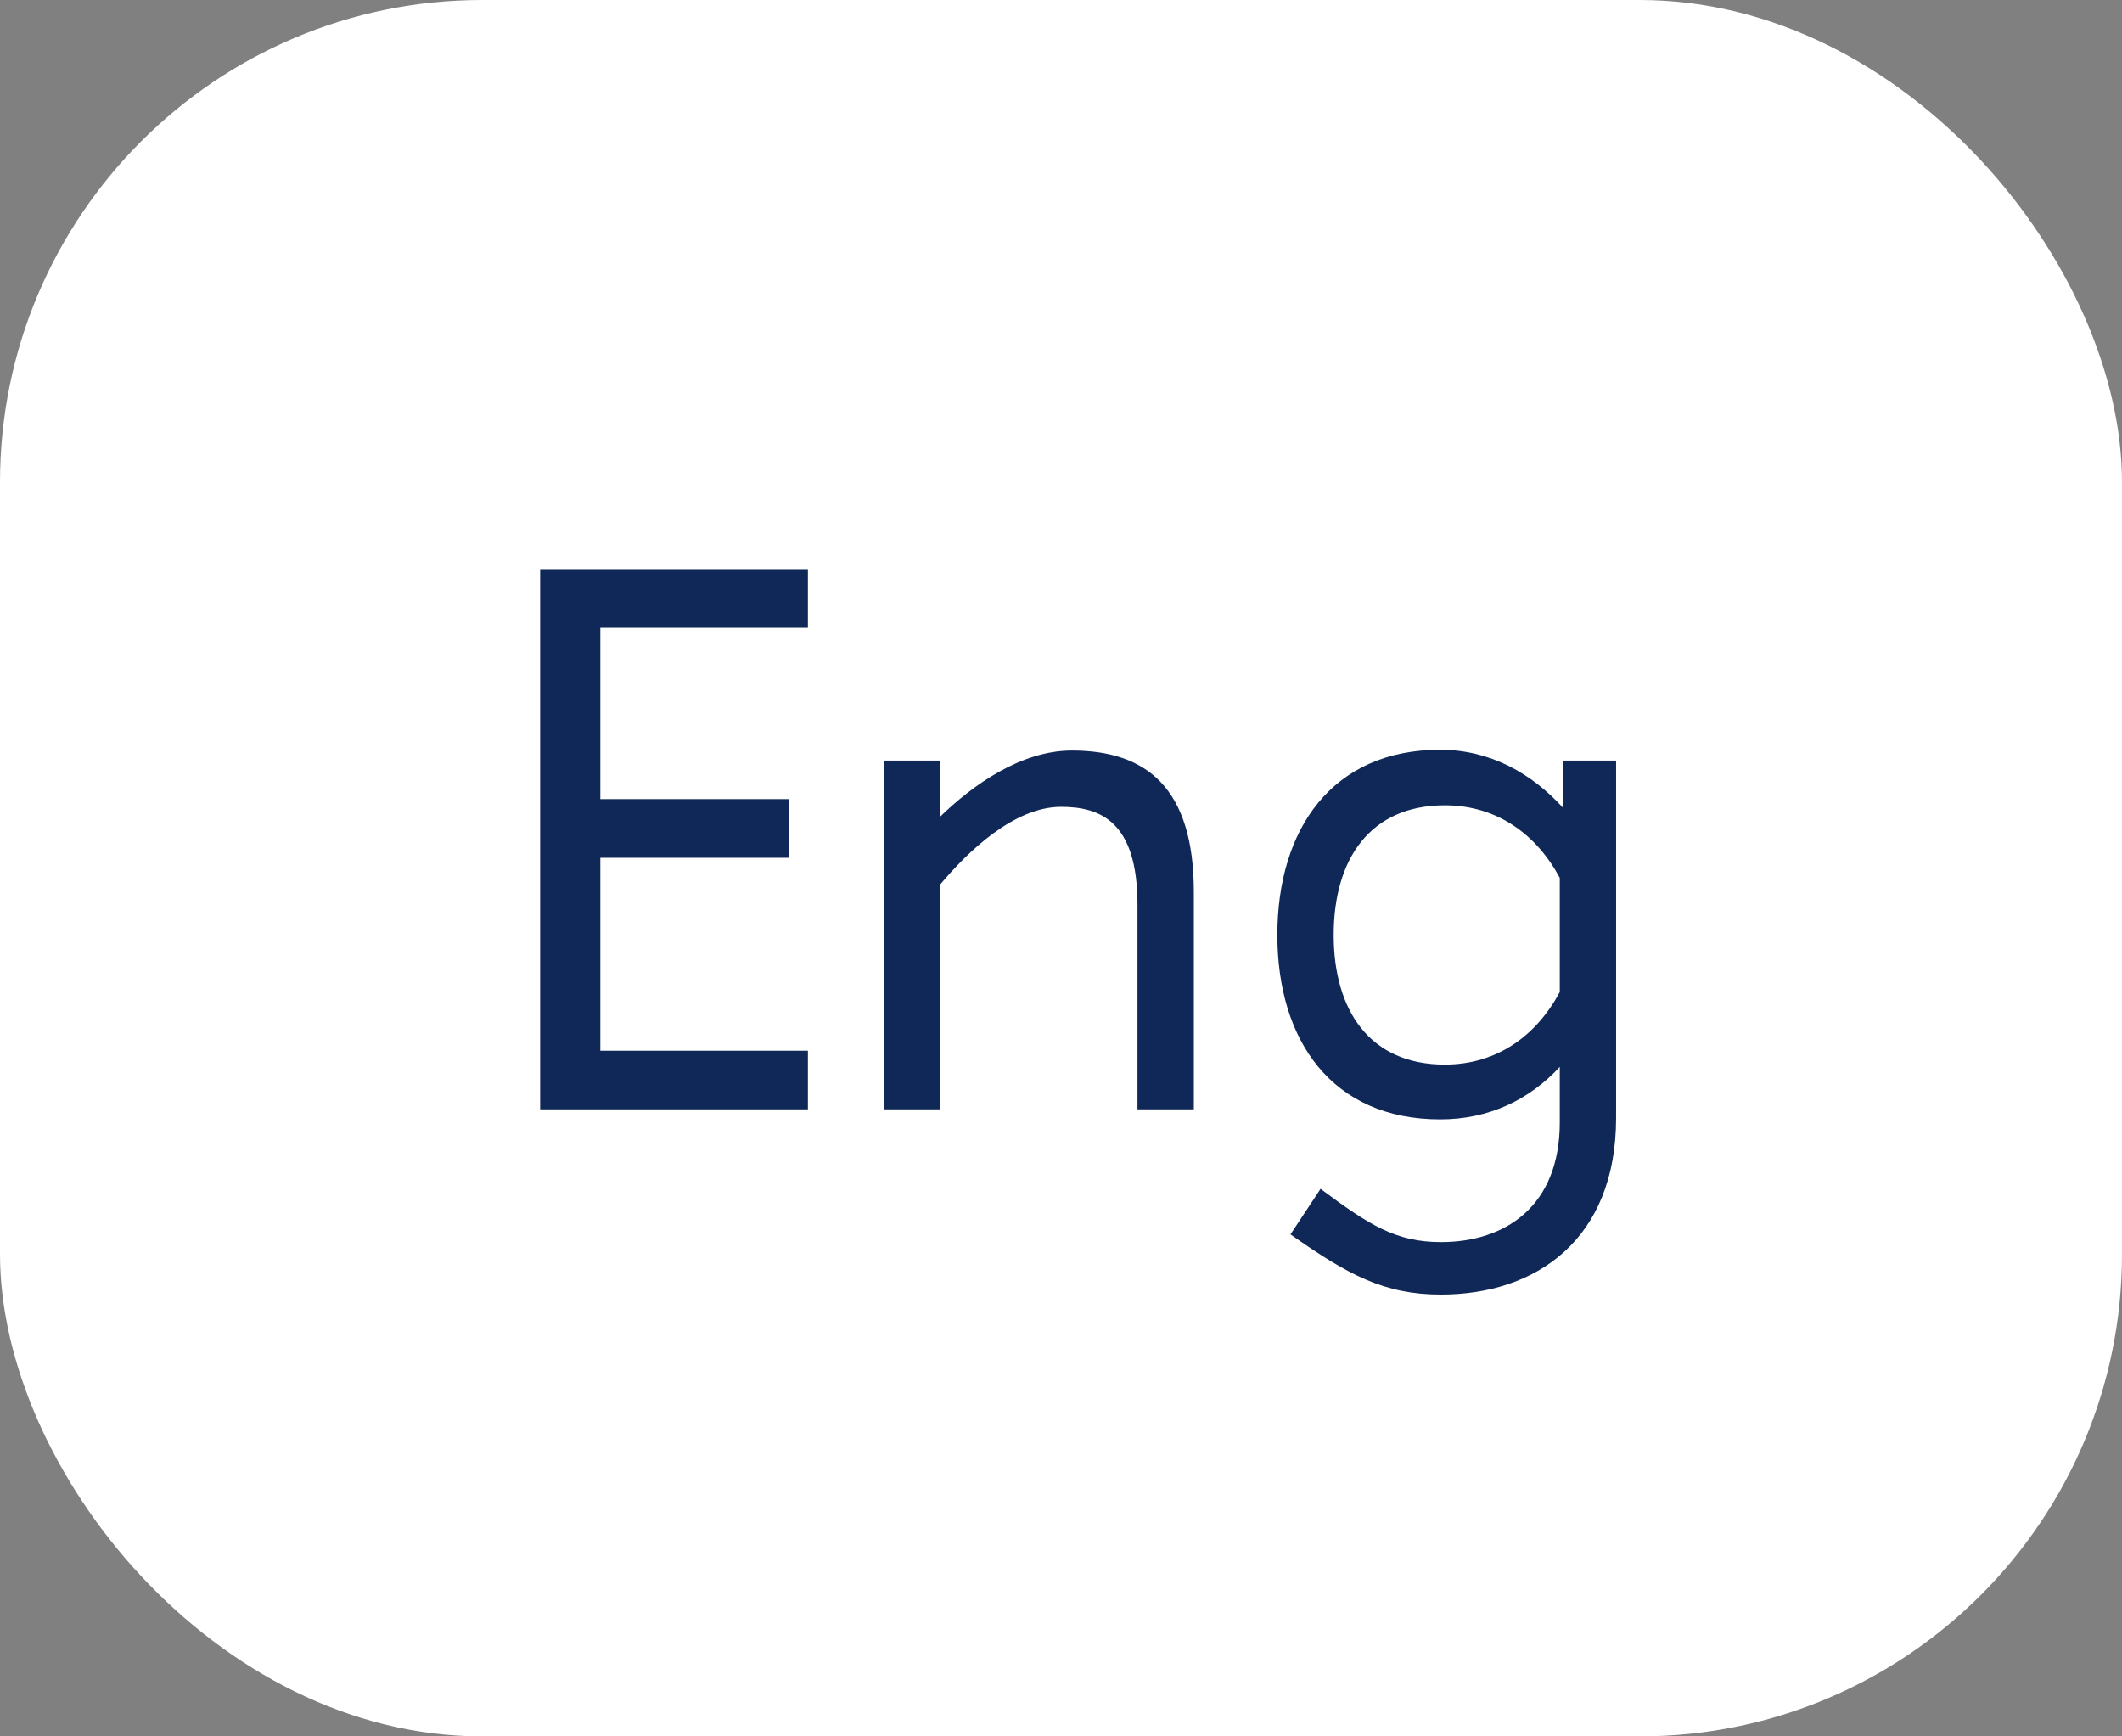 <?xml version="1.0" encoding="UTF-8"?> <svg xmlns="http://www.w3.org/2000/svg" width="44" height="36" viewBox="0 0 44 36" fill="none"><rect x="0" y="0" width="44" height="36" fill="#808080" stroke="none"/> <rect width="44" height="36" rx="10" fill="white"></rect> <path d="M16.752 21.784H12.448V17.784H16.352V16.568H12.448V13.016H16.752V11.8H11.2V23H16.752V21.784ZM23.586 23H24.754V18.488C24.754 16.344 23.778 15.56 22.226 15.56C21.17 15.56 20.162 16.28 19.49 16.936V15.768H18.322V23H19.49V18.344C20.066 17.656 21.026 16.728 22.002 16.728C22.818 16.728 23.586 17.032 23.586 18.76V23ZM29.862 23.208C30.886 23.208 31.718 22.792 32.342 22.12V23.272C32.342 25 31.222 25.752 29.878 25.752C28.95 25.752 28.39 25.4 27.382 24.648L26.758 25.592C27.942 26.424 28.694 26.84 29.878 26.84C31.846 26.84 33.51 25.704 33.51 23.176V15.768H32.406V16.744C31.766 16.04 30.902 15.544 29.862 15.544C27.622 15.544 26.486 17.192 26.486 19.384C26.486 21.576 27.622 23.208 29.862 23.208ZM27.654 19.384C27.654 17.816 28.406 16.696 29.958 16.696C31.046 16.696 31.862 17.304 32.342 18.2V20.568C31.862 21.464 31.046 22.072 29.958 22.072C28.406 22.072 27.654 20.952 27.654 19.384Z" fill="#0F2857"></path> </svg> 